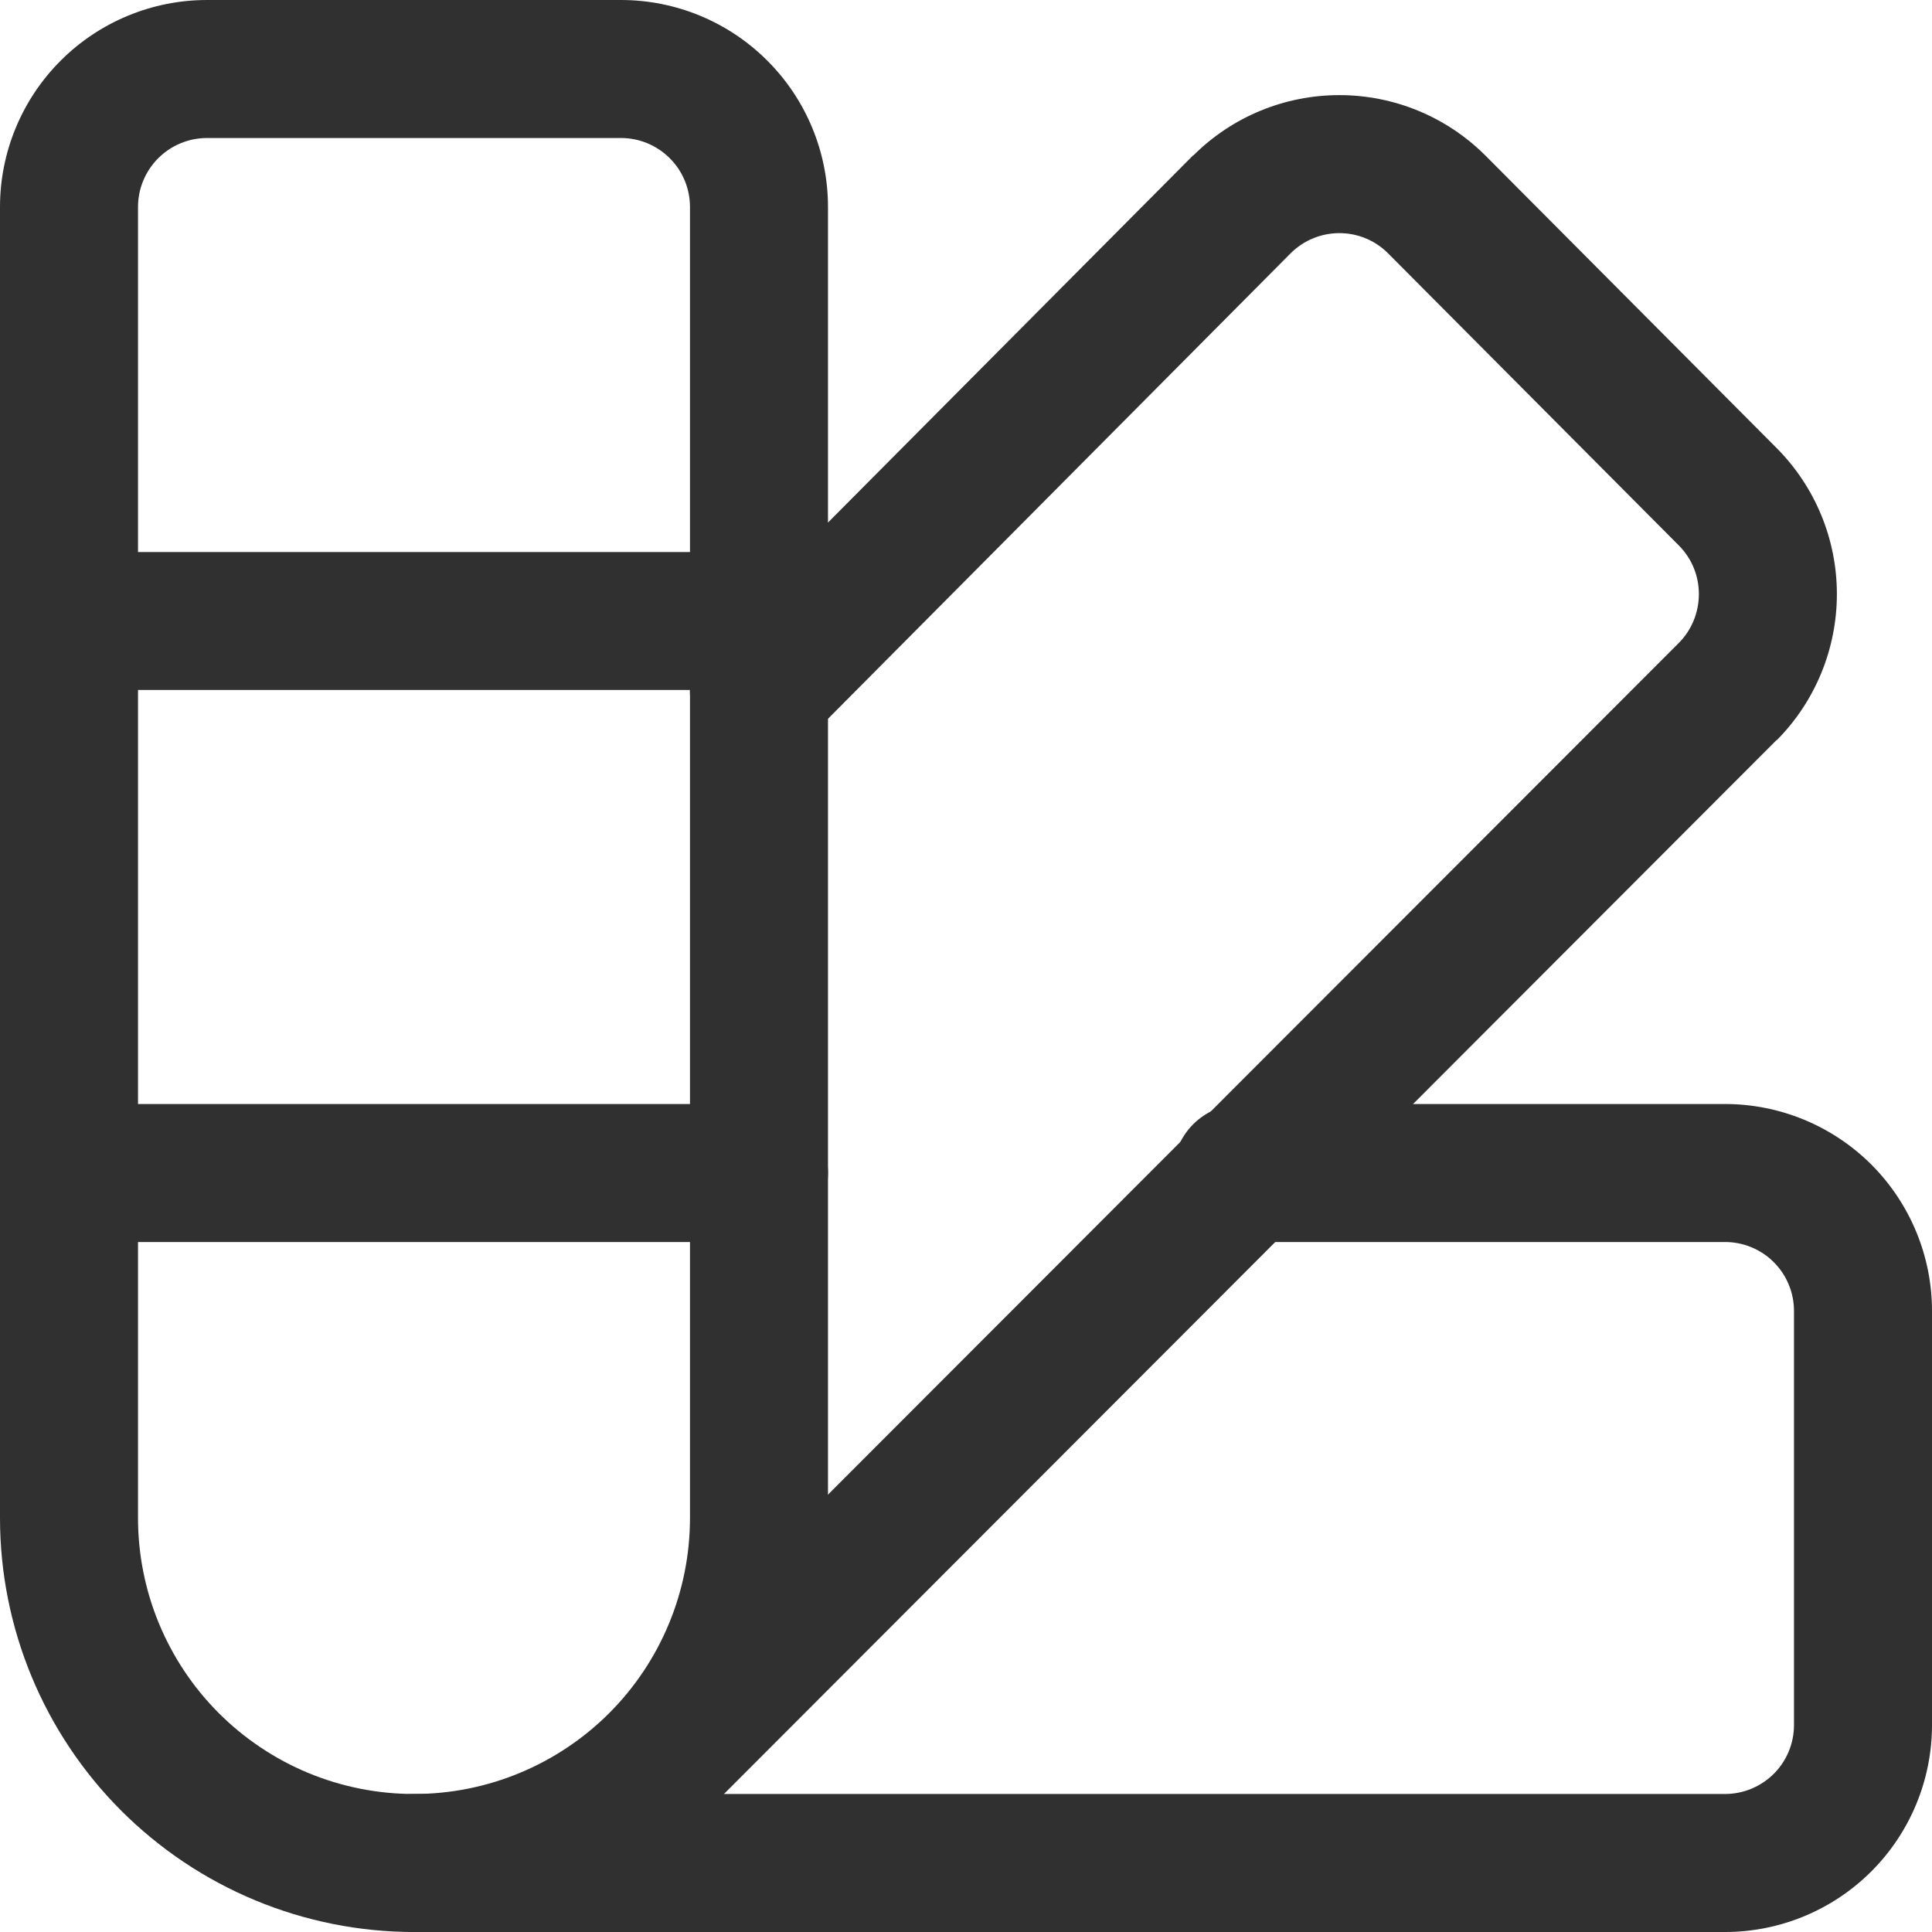 <svg xmlns="http://www.w3.org/2000/svg" width="30" height="30" viewBox="0 0 30 30" fill="none"><g clip-path="url(#clip0_161_1129)"><path d="M3.214 0C2.362 0 1.544 0.339 0.942 0.942C0.339 1.544 0 2.362 0 3.214V23.571C0 25.276 0.678 26.911 1.883 28.117C2.48 28.713 3.188 29.187 3.968 29.51C4.747 29.833 5.584 30 6.429 30C8.133 30 9.768 29.322 10.974 28.117C12.179 26.911 12.857 25.276 12.857 23.571V3.214C12.857 2.362 12.518 1.544 11.915 0.942C11.313 0.339 10.495 0 9.643 0L3.214 0ZM3.214 2.143H9.643C9.927 2.143 10.199 2.256 10.4 2.457C10.602 2.658 10.714 2.93 10.714 3.214V23.571C10.714 24.708 10.263 25.797 9.459 26.602C8.655 27.405 7.566 27.857 6.429 27.857C5.866 27.857 5.308 27.746 4.788 27.531C4.268 27.315 3.797 27 3.398 26.602C2.594 25.797 2.143 24.708 2.143 23.571V3.214C2.143 2.93 2.256 2.658 2.457 2.457C2.658 2.256 2.93 2.143 3.214 2.143Z" fill="#303030"></path><path d="M20.797 1.477C19.948 1.477 19.135 1.812 18.533 2.411C18.53 2.412 18.527 2.413 18.524 2.415L11.024 9.957C10.925 10.057 10.846 10.176 10.792 10.306C10.739 10.437 10.712 10.577 10.713 10.718C10.713 10.859 10.742 10.999 10.797 11.129C10.852 11.259 10.932 11.377 11.033 11.476C11.234 11.676 11.507 11.788 11.791 11.787C12.075 11.787 12.347 11.673 12.548 11.472L20.048 3.926C20.248 3.73 20.517 3.62 20.797 3.62C21.08 3.62 21.349 3.73 21.55 3.93L26.07 8.471C26.27 8.672 26.38 8.941 26.38 9.224C26.38 9.508 26.27 9.781 26.07 9.982L9.463 26.606C9.262 26.807 9.149 27.079 9.149 27.363C9.149 27.647 9.262 27.92 9.463 28.121C9.664 28.322 9.937 28.434 10.221 28.434C10.505 28.434 10.777 28.322 10.978 28.121L27.585 11.493C27.587 11.493 27.588 11.493 27.59 11.493C28.188 10.891 28.523 10.073 28.523 9.224C28.523 8.376 28.188 7.562 27.59 6.96L23.065 2.415C23.064 2.413 23.062 2.412 23.061 2.411C22.459 1.812 21.646 1.477 20.797 1.477Z" fill="#303030"></path><path d="M19.286 17.143C19.002 17.143 18.729 17.256 18.528 17.457C18.327 17.658 18.215 17.93 18.215 18.214C18.215 18.498 18.327 18.771 18.528 18.972C18.729 19.173 19.002 19.286 19.286 19.286H26.786C27.07 19.286 27.343 19.398 27.544 19.6C27.745 19.801 27.857 20.073 27.857 20.357V26.786C27.857 27.07 27.745 27.342 27.544 27.543C27.342 27.744 27.07 27.857 26.786 27.857H6.429C6.145 27.857 5.872 27.97 5.671 28.171C5.47 28.372 5.357 28.644 5.357 28.928C5.357 29.213 5.47 29.485 5.671 29.686C5.872 29.887 6.145 30 6.429 30H26.786C27.638 30 28.456 29.661 29.059 29.058C29.661 28.456 30 27.638 30 26.786V20.357C30 19.505 29.661 18.687 29.059 18.084C28.456 17.482 27.638 17.143 26.786 17.143H19.286Z" fill="#303030"></path><path d="M1.071 8.572C0.787 8.572 0.515 8.684 0.314 8.885C0.113 9.086 0 9.359 0 9.643C0 9.927 0.113 10.2 0.314 10.401C0.515 10.601 0.787 10.714 1.071 10.714H11.786C12.07 10.714 12.342 10.601 12.543 10.401C12.744 10.2 12.857 9.927 12.857 9.643C12.857 9.359 12.744 9.086 12.543 8.885C12.342 8.684 12.07 8.572 11.786 8.572H1.071Z" fill="#303030"></path><path d="M1.071 17.143C0.787 17.143 0.515 17.256 0.314 17.457C0.113 17.658 0 17.93 0 18.214C0 18.498 0.113 18.771 0.314 18.972C0.515 19.173 0.787 19.286 1.071 19.286H11.786C12.07 19.286 12.342 19.173 12.543 18.972C12.744 18.771 12.857 18.498 12.857 18.214C12.857 17.93 12.744 17.658 12.543 17.457C12.342 17.256 12.07 17.143 11.786 17.143H1.071Z" fill="#303030"></path></g><defs><clipPath id="clip0_161_1129"><rect width="30" height="30" fill="white"></rect></clipPath></defs></svg>